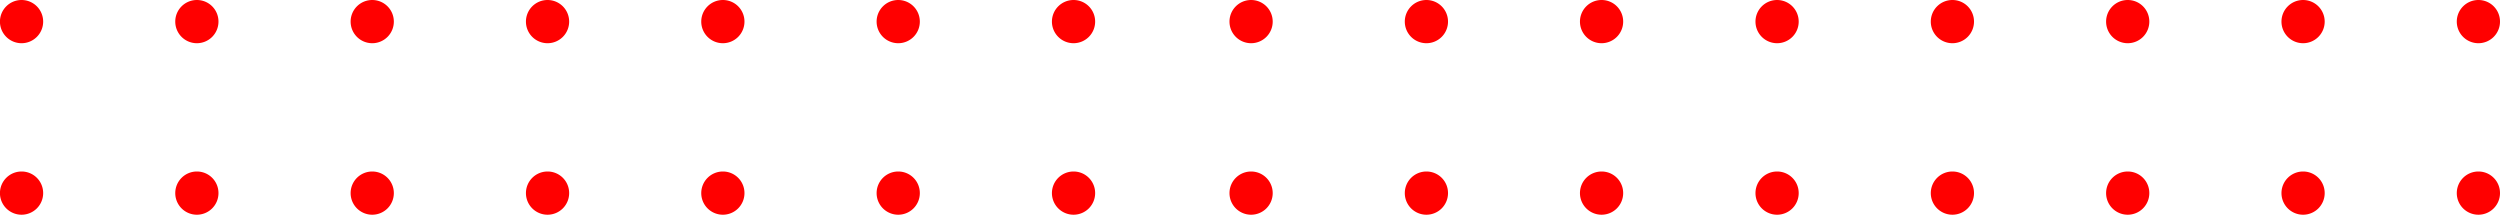 <?xml version="1.0" encoding="UTF-8"?> <svg xmlns="http://www.w3.org/2000/svg" viewBox="0 0 479 41.16"> <defs> <style>.cls-1{fill:red;}</style> </defs> <g id="Слой_2" data-name="Слой 2"> <g id="test_01" data-name="test 01"> <path class="cls-1" d="M243.85,4.13A4.14,4.14,0,1,1,239.71,0,4.14,4.14,0,0,1,243.85,4.13Z"></path> <path class="cls-1" d="M277.44,4.13A4.14,4.14,0,1,1,273.3,0,4.14,4.14,0,0,1,277.44,4.13Z"></path> <path class="cls-1" d="M311,4.13A4.14,4.14,0,1,1,306.9,0,4.13,4.13,0,0,1,311,4.13Z"></path> <path class="cls-1" d="M344.63,4.13A4.14,4.14,0,1,1,340.49,0,4.14,4.14,0,0,1,344.63,4.13Z"></path> <path class="cls-1" d="M378.22,4.13A4.14,4.14,0,1,1,374.09,0,4.13,4.13,0,0,1,378.22,4.13Z"></path> <path class="cls-1" d="M411.81,4.13A4.14,4.14,0,1,1,407.68,0,4.13,4.13,0,0,1,411.81,4.13Z"></path> <path class="cls-1" d="M445.41,4.13A4.14,4.14,0,1,1,441.27,0,4.14,4.14,0,0,1,445.41,4.13Z"></path> <path class="cls-1" d="M479,4.13A4.14,4.14,0,1,1,474.87,0,4.13,4.13,0,0,1,479,4.13Z"></path> <path class="cls-1" d="M243.85,37a4.14,4.14,0,1,1-4.14-4.14A4.14,4.14,0,0,1,243.85,37Z"></path> <path class="cls-1" d="M277.44,37a4.14,4.14,0,1,1-4.14-4.14A4.13,4.13,0,0,1,277.44,37Z"></path> <path class="cls-1" d="M311,37a4.14,4.14,0,1,1-4.13-4.14A4.13,4.13,0,0,1,311,37Z"></path> <path class="cls-1" d="M344.63,37a4.14,4.14,0,1,1-4.14-4.14A4.13,4.13,0,0,1,344.63,37Z"></path> <path class="cls-1" d="M378.22,37a4.14,4.14,0,1,1-4.13-4.14A4.13,4.13,0,0,1,378.22,37Z"></path> <path class="cls-1" d="M411.81,37a4.14,4.14,0,1,1-4.13-4.14A4.13,4.13,0,0,1,411.81,37Z"></path> <path class="cls-1" d="M445.41,37a4.14,4.14,0,1,1-4.14-4.14A4.13,4.13,0,0,1,445.41,37Z"></path> <path class="cls-1" d="M479,37a4.14,4.14,0,1,1-4.13-4.14A4.13,4.13,0,0,1,479,37Z"></path> <path class="cls-1" d="M8.27,4.13A4.14,4.14,0,1,1,4.13,0,4.14,4.14,0,0,1,8.27,4.13Z"></path> <path class="cls-1" d="M41.86,4.13A4.14,4.14,0,1,1,37.73,0,4.13,4.13,0,0,1,41.86,4.13Z"></path> <path class="cls-1" d="M75.46,4.13A4.14,4.14,0,1,1,71.32,0,4.14,4.14,0,0,1,75.46,4.13Z"></path> <path class="cls-1" d="M109.05,4.13A4.14,4.14,0,1,1,104.91,0,4.14,4.14,0,0,1,109.05,4.13Z"></path> <path class="cls-1" d="M142.64,4.13A4.14,4.14,0,1,1,138.51,0,4.13,4.13,0,0,1,142.64,4.13Z"></path> <path class="cls-1" d="M176.24,4.13A4.14,4.14,0,1,1,172.1,0,4.14,4.14,0,0,1,176.24,4.13Z"></path> <path class="cls-1" d="M209.83,4.13A4.14,4.14,0,1,1,205.7,0,4.13,4.13,0,0,1,209.83,4.13Z"></path> <path class="cls-1" d="M8.27,37a4.14,4.14,0,1,1-4.14-4.14A4.13,4.13,0,0,1,8.27,37Z"></path> <path class="cls-1" d="M41.86,37a4.14,4.14,0,1,1-4.13-4.14A4.13,4.13,0,0,1,41.86,37Z"></path> <path class="cls-1" d="M75.46,37a4.14,4.14,0,1,1-4.14-4.14A4.14,4.14,0,0,1,75.46,37Z"></path> <path class="cls-1" d="M109.05,37a4.14,4.14,0,1,1-4.14-4.14A4.13,4.13,0,0,1,109.05,37Z"></path> <path class="cls-1" d="M142.64,37a4.14,4.14,0,1,1-4.13-4.14A4.13,4.13,0,0,1,142.64,37Z"></path> <path class="cls-1" d="M176.24,37a4.14,4.14,0,1,1-4.14-4.14A4.13,4.13,0,0,1,176.24,37Z"></path> <path class="cls-1" d="M209.83,37a4.14,4.14,0,1,1-4.13-4.14A4.13,4.13,0,0,1,209.83,37Z"></path> </g> </g> </svg> 